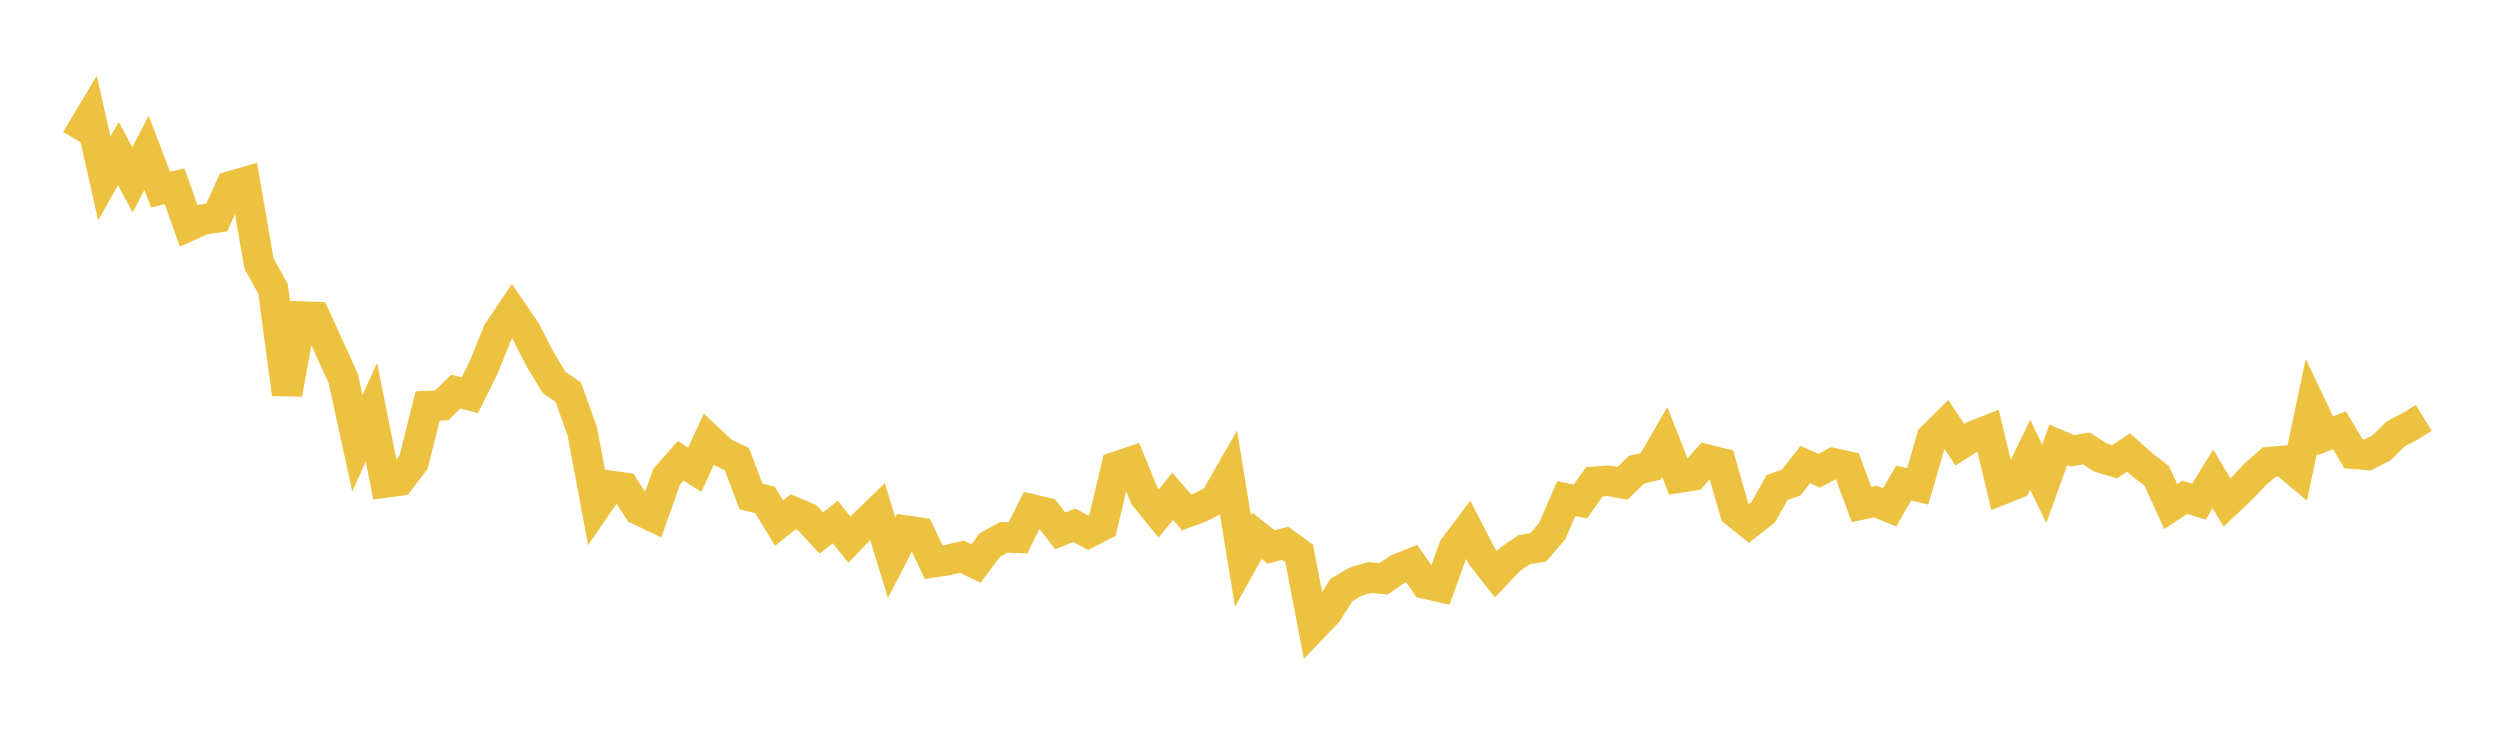 <svg width="164" height="48" xmlns="http://www.w3.org/2000/svg" xmlns:xlink="http://www.w3.org/1999/xlink"><path fill="none" stroke="rgb(237,194,64)" stroke-width="2" d="M5,9.166L5.922,7.625L6.844,11.704L7.766,10.07L8.689,11.795L9.611,10.026L10.533,12.436L11.455,12.222L12.377,14.822L13.299,14.405L14.222,14.269L15.144,12.212L16.066,11.948L16.988,17.277L17.91,18.955L18.832,25.85L19.754,20.763L20.677,20.797L21.599,22.809L22.521,24.841L23.443,29.08L24.365,27.047L25.287,31.653L26.21,31.527L27.132,30.311L28.054,26.636L28.976,26.594L29.898,25.688L30.82,25.929L31.743,24.069L32.665,21.782L33.587,20.408L34.509,21.766L35.431,23.575L36.353,25.092L37.275,25.728L38.198,28.29L39.12,33.212L40.042,31.868L40.964,31.998L41.886,33.438L42.808,33.876L43.731,31.276L44.653,30.232L45.575,30.812L46.497,28.81L47.419,29.675L48.341,30.117L49.263,32.567L50.186,32.796L51.108,34.311L52.03,33.575L52.952,33.961L53.874,34.966L54.796,34.245L55.719,35.402L56.641,34.439L57.563,33.55L58.485,36.589L59.407,34.805L60.329,34.94L61.251,36.881L62.174,36.741L63.096,36.52L64.018,36.97L64.94,35.753L65.862,35.246L66.784,35.28L67.707,33.42L68.629,33.639L69.551,34.823L70.473,34.457L71.395,34.95L72.317,34.477L73.24,30.615L74.162,30.304L75.084,32.548L76.006,33.684L76.928,32.561L77.85,33.616L78.772,33.271L79.695,32.793L80.617,31.182L81.539,36.807L82.461,35.151L83.383,35.885L84.305,35.64L85.228,36.308L86.15,41.13L87.072,40.165L87.994,38.711L88.916,38.163L89.838,37.885L90.76,37.971L91.683,37.339L92.605,36.965L93.527,38.293L94.449,38.502L95.371,35.94L96.293,34.718L97.216,36.5L98.138,37.666L99.06,36.693L99.982,36.058L100.904,35.909L101.826,34.834L102.749,32.704L103.671,32.9L104.593,31.604L105.515,31.539L106.437,31.701L107.359,30.81L108.281,30.594L109.204,28.996L110.126,31.337L111.048,31.19L111.97,30.148L112.892,30.377L113.814,33.596L114.737,34.334L115.659,33.609L116.581,31.979L117.503,31.657L118.425,30.478L119.347,30.882L120.269,30.384L121.192,30.593L122.114,33.096L123.036,32.902L123.958,33.279L124.88,31.687L125.802,31.907L126.725,28.717L127.647,27.803L128.569,29.173L129.491,28.588L130.413,28.225L131.335,32.103L132.257,31.74L133.18,29.832L134.102,31.737L135.024,29.183L135.946,29.573L136.868,29.422L137.79,30.016L138.713,30.29L139.635,29.684L140.557,30.506L141.479,31.21L142.401,33.231L143.323,32.623L144.246,32.908L145.168,31.417L146.09,32.963L147.012,32.095L147.934,31.124L148.856,30.316L149.778,30.236L150.701,31.008L151.623,26.649L152.545,28.588L153.467,28.221L154.389,29.766L155.311,29.845L156.234,29.376L157.156,28.464L158.078,27.983L159,27.413"></path></svg>